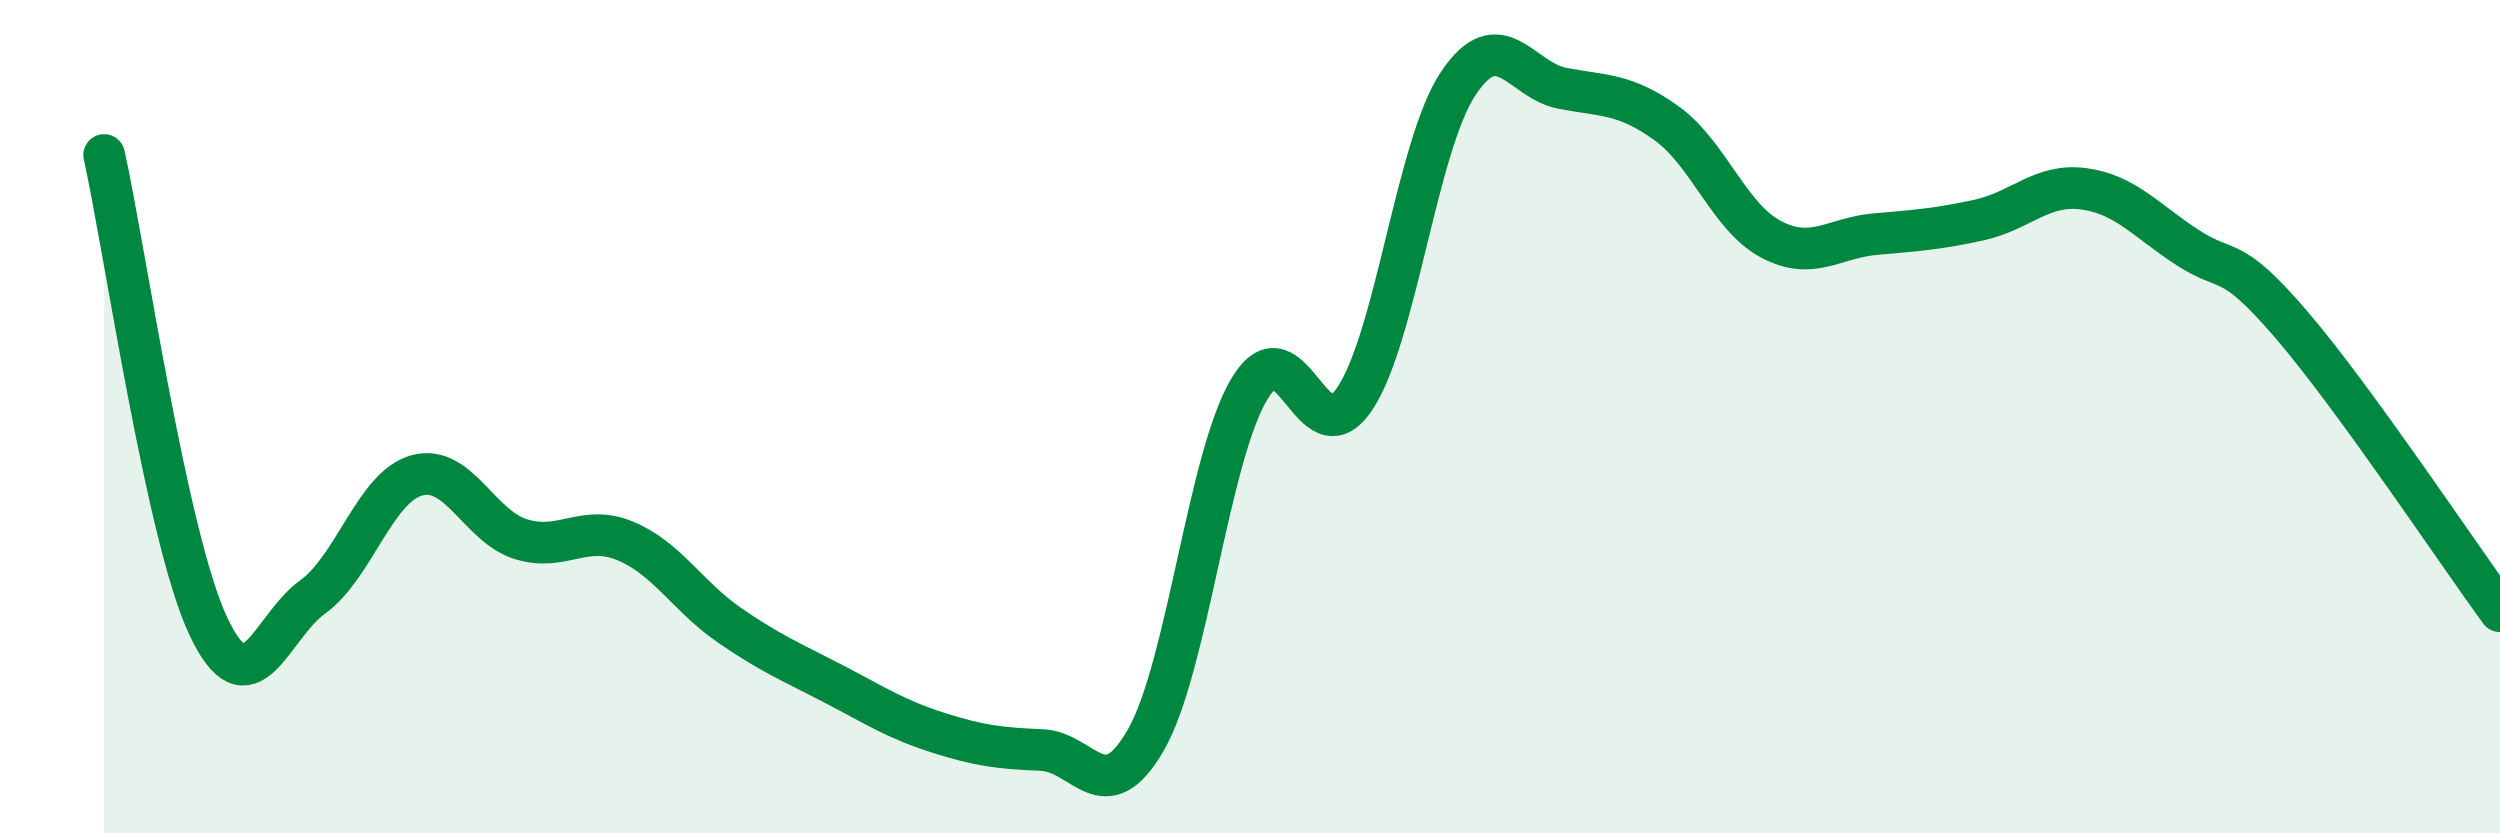 
    <svg width="60" height="20" viewBox="0 0 60 20" xmlns="http://www.w3.org/2000/svg">
      <path
        d="M 2.5,3.72 C 3,5.98 4,12.91 5,15.03 C 6,17.15 6.5,15.05 7.5,14.33 C 8.5,13.61 9,11.69 10,11.41 C 11,11.13 11.5,12.63 12.5,12.94 C 13.5,13.25 14,12.57 15,12.98 C 16,13.39 16.5,14.31 17.5,15 C 18.5,15.69 19,15.89 20,16.41 C 21,16.93 21.5,17.26 22.5,17.58 C 23.5,17.9 24,17.96 25,18 C 26,18.04 26.5,19.5 27.5,17.76 C 28.5,16.02 29,10.94 30,9.31 C 31,7.68 31.5,11.05 32.5,9.59 C 33.5,8.13 34,3.49 35,2 C 36,0.51 36.5,1.93 37.5,2.12 C 38.5,2.31 39,2.24 40,2.96 C 41,3.68 41.5,5.21 42.5,5.74 C 43.5,6.27 44,5.71 45,5.62 C 46,5.53 46.5,5.5 47.5,5.28 C 48.5,5.06 49,4.4 50,4.53 C 51,4.66 51.5,5.29 52.5,5.94 C 53.5,6.59 53.5,6.05 55,7.8 C 56.5,9.55 59,13.3 60,14.67L60 20L2.5 20Z"
        fill="#008740"
        opacity="0.1"
        stroke-linecap="round"
        stroke-linejoin="round"
      />
      <path
        d="M 2.5,3.72 C 3,5.98 4,12.91 5,15.03 C 6,17.15 6.5,15.05 7.5,14.33 C 8.5,13.61 9,11.69 10,11.41 C 11,11.13 11.5,12.63 12.5,12.94 C 13.5,13.25 14,12.57 15,12.98 C 16,13.39 16.5,14.31 17.5,15 C 18.5,15.69 19,15.89 20,16.41 C 21,16.93 21.5,17.26 22.5,17.58 C 23.5,17.9 24,17.96 25,18 C 26,18.04 26.5,19.5 27.5,17.76 C 28.5,16.02 29,10.94 30,9.31 C 31,7.68 31.5,11.05 32.5,9.59 C 33.5,8.13 34,3.49 35,2 C 36,0.51 36.5,1.93 37.5,2.12 C 38.5,2.31 39,2.24 40,2.96 C 41,3.68 41.5,5.21 42.5,5.74 C 43.5,6.27 44,5.71 45,5.62 C 46,5.53 46.5,5.5 47.5,5.28 C 48.5,5.06 49,4.4 50,4.53 C 51,4.66 51.5,5.29 52.5,5.94 C 53.5,6.59 53.5,6.05 55,7.8 C 56.5,9.55 59,13.3 60,14.67"
        stroke="#008740"
        stroke-width="1"
        fill="none"
        stroke-linecap="round"
        stroke-linejoin="round"
      />
    </svg>
  